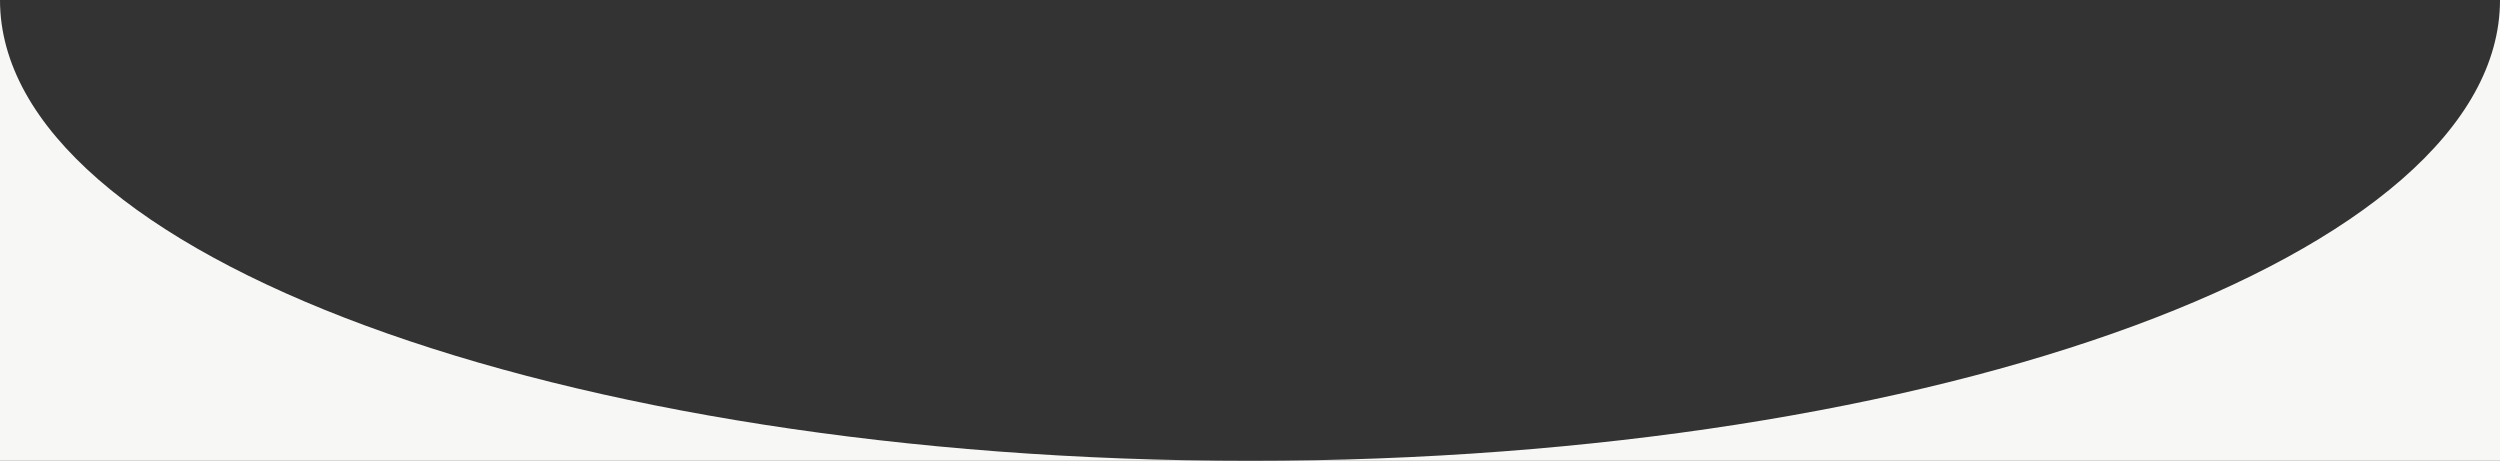 <?xml version="1.0" encoding="UTF-8"?> <svg xmlns="http://www.w3.org/2000/svg" width="2387" height="440" viewBox="0 0 2387 440" fill="none"><rect x="0" y="0" width="2387" height="440" fill="#333333" stroke="none"/> <g clip-path="url(#clip0_71_633)"> <path fill-rule="evenodd" clip-rule="evenodd" d="M1193.5 440L2387 440L2387 0L2387 -440L1193.5 -440L7.6932e-05 -440L3.8466e-05 3.54625e-05L0 440L1193.5 440ZM1193.5 440C534.348 440 1.72218e-05 243.005 3.8466e-05 3.54625e-05C5.97102e-05 -243.005 534.348 -440 1193.5 -440C1852.65 -440 2387 -243.005 2387 0C2387 243.006 1852.65 440 1193.5 440Z" fill="#F7F7F5"></path> </g> <defs> <clipPath id="clip0_71_633"> <rect width="2387" height="440" fill="white" transform="translate(2387 440) rotate(-180)"></rect> </clipPath> </defs> </svg> 